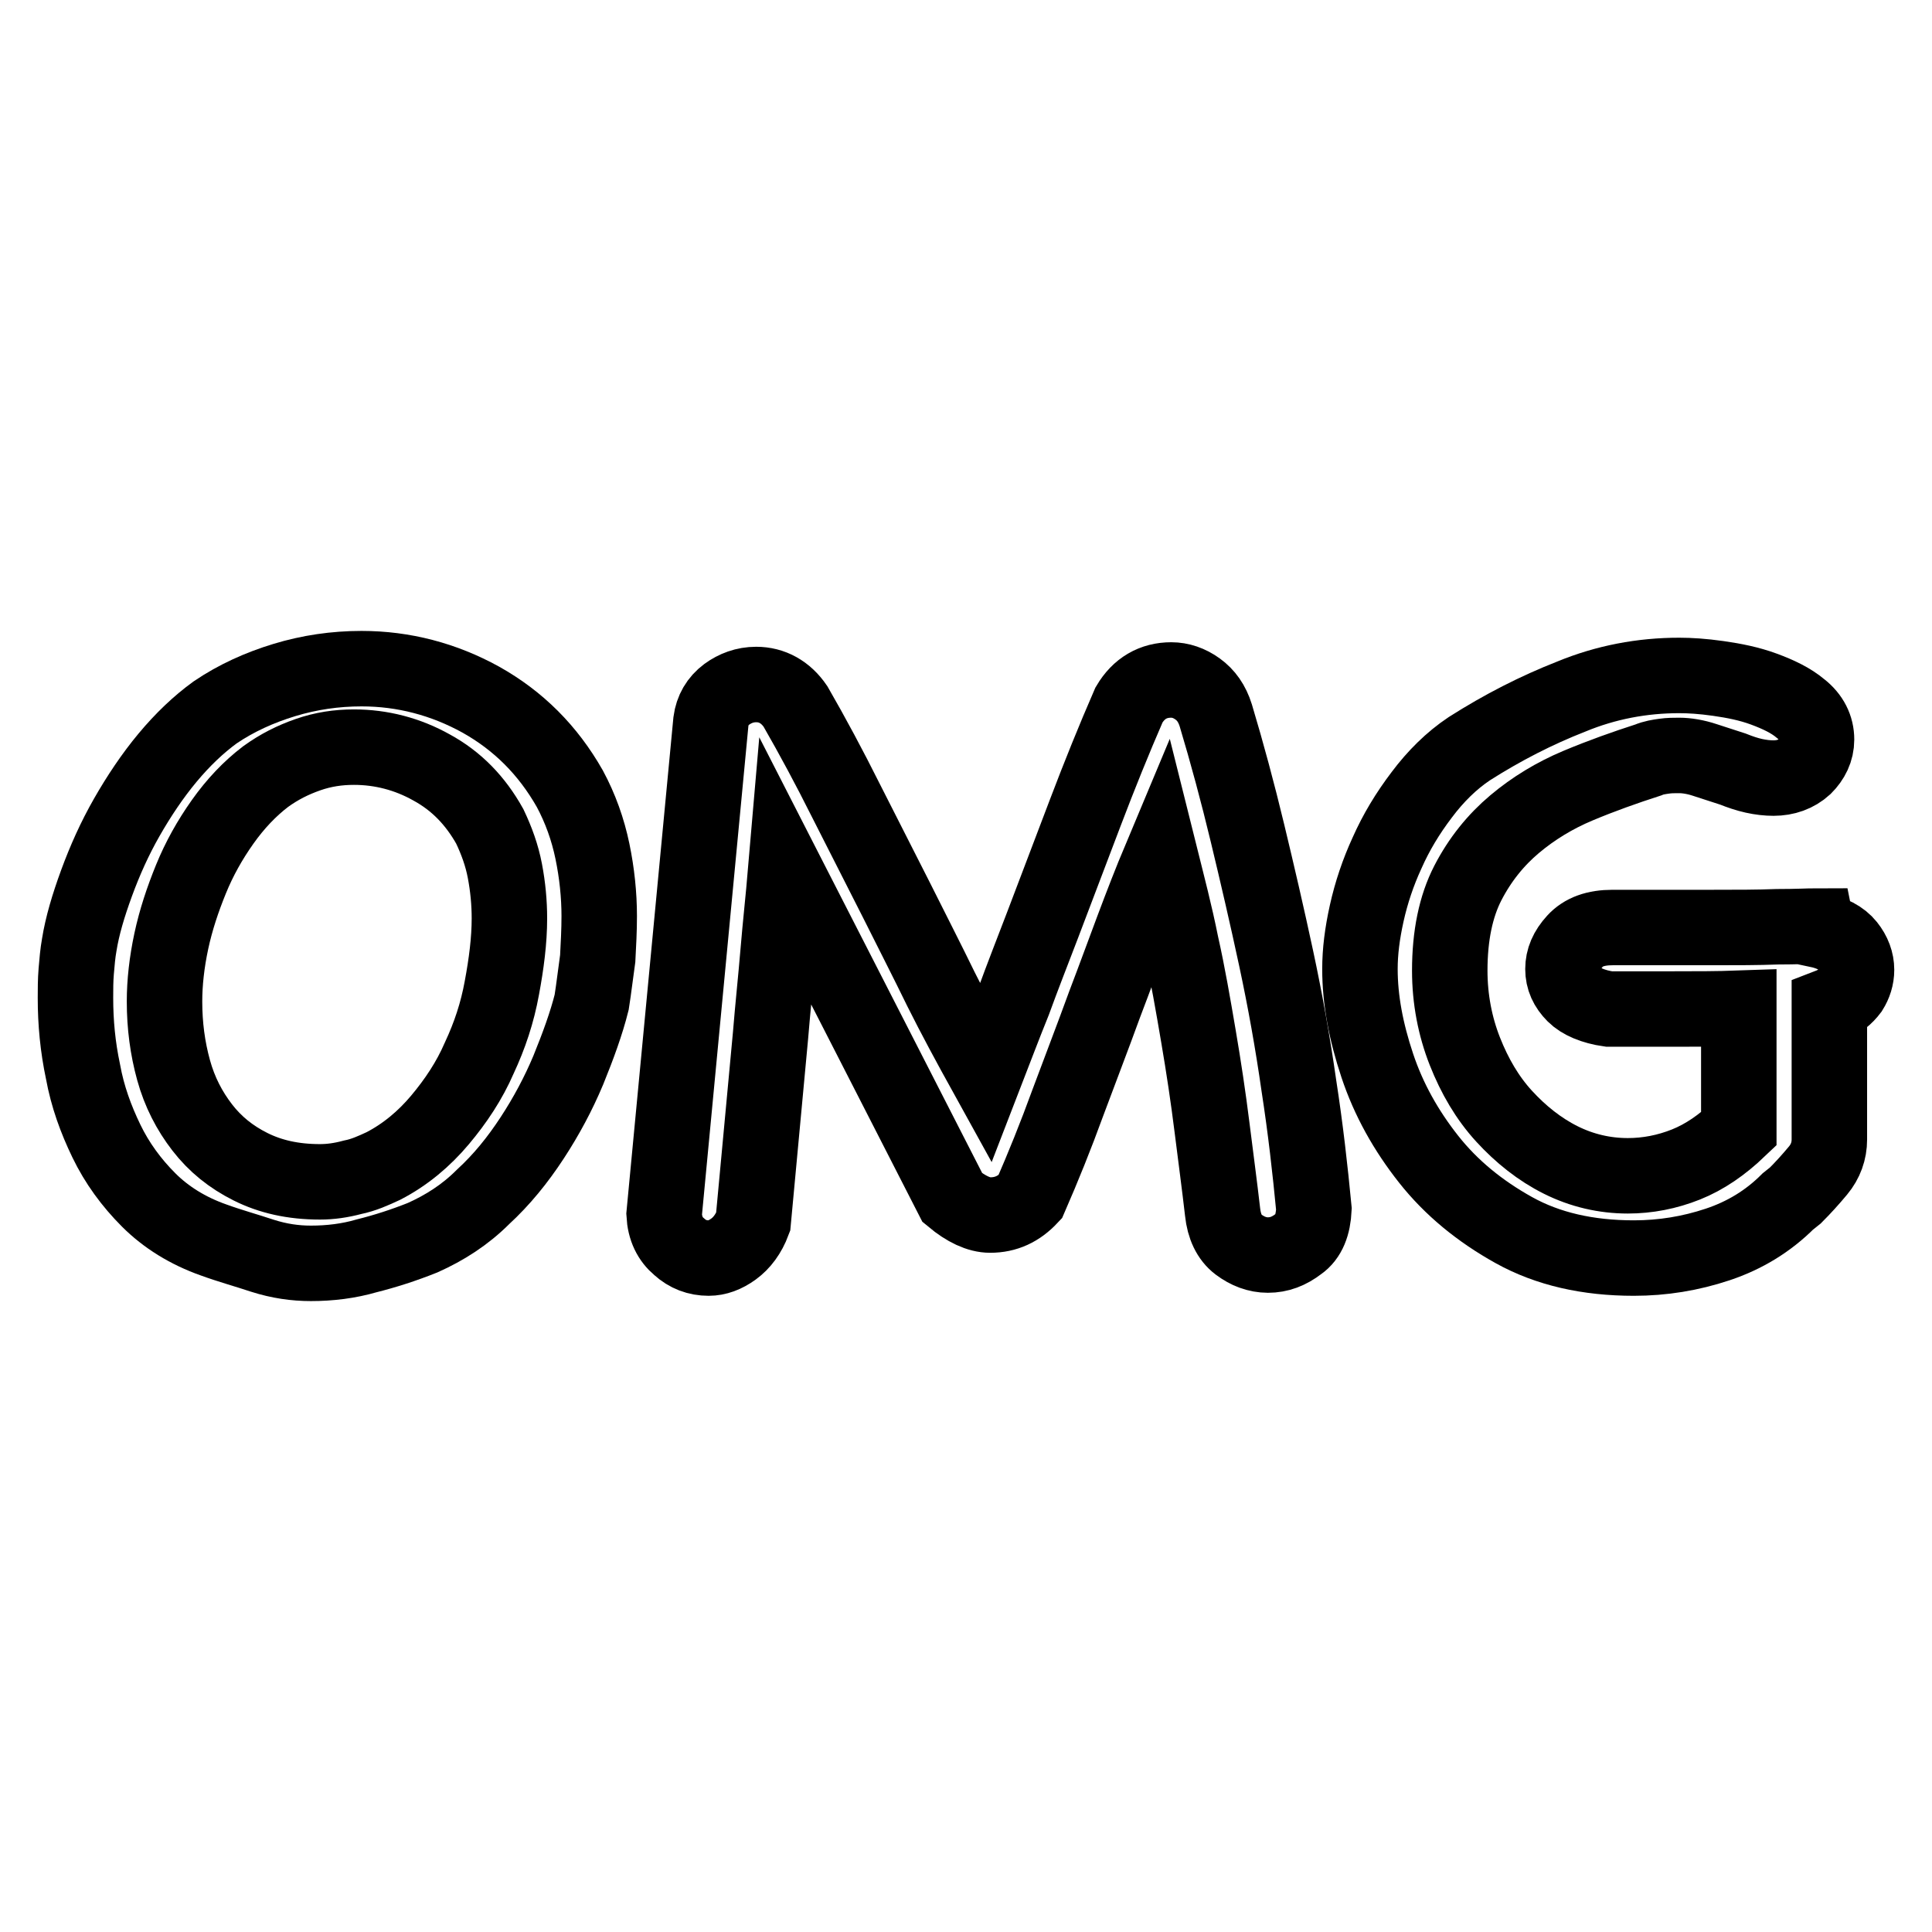<?xml version="1.0" encoding="utf-8"?>
<!-- Svg Vector Icons : http://www.onlinewebfonts.com/icon -->
<!DOCTYPE svg PUBLIC "-//W3C//DTD SVG 1.1//EN" "http://www.w3.org/Graphics/SVG/1.1/DTD/svg11.dtd">
<svg version="1.1" xmlns="http://www.w3.org/2000/svg" xmlns:xlink="http://www.w3.org/1999/xlink" x="0px" y="0px" viewBox="0 0 256 256" enable-background="new 0 0 256 256" xml:space="preserve">
<g><g><path stroke-width="10" fill-opacity="0" stroke="#000000"  d="M78.4,132.8c-0.7,2.8-1.8,5.8-3.1,9c-1.3,3.1-2.9,6.1-4.8,9c-1.9,2.9-4,5.5-6.5,7.8c-2.4,2.4-5.1,4.1-8,5.4c-2.5,1-5,1.8-7.4,2.4c-2.4,0.7-4.9,1-7.4,1c-2.1,0-4.2-0.3-6.4-1c-2.1-0.7-4.3-1.3-6.5-2.1c-3.4-1.2-6.3-3-8.6-5.3s-4.2-4.9-5.6-7.8c-1.4-2.9-2.5-5.9-3.1-9.2c-0.7-3.3-1-6.5-1-9.8c0-1.1,0-2.3,0.1-3.5c0.1-1.2,0.2-2.4,0.4-3.5c0.4-2.5,1.2-5.2,2.3-8.2c1.1-3,2.4-5.9,4-8.7c1.6-2.8,3.4-5.5,5.4-7.9s4.1-4.4,6.3-6c2.8-1.9,5.9-3.3,9.2-4.3c3.3-1,6.7-1.5,10.2-1.5c5.6,0,10.9,1.4,15.8,4.1c5,2.8,8.9,6.7,11.8,11.8c1.4,2.6,2.4,5.4,3,8.3s0.9,5.8,0.9,8.6c0,1.9-0.1,3.7-0.2,5.6C78.9,129.1,78.7,130.9,78.4,132.8z M50.8,154.5c2.9-1.5,5.4-3.6,7.5-6.1c2.1-2.5,3.9-5.2,5.2-8.2c1.4-3,2.4-6,3-9.3c0.6-3.2,1-6.3,1-9.2c0-2.1-0.2-4.2-0.6-6.3s-1.1-4-2-5.9c-1.9-3.4-4.4-6-7.7-7.8C54,99.9,50.5,99,46.9,99c-2.1,0-4.1,0.3-6.1,1c-2,0.7-3.8,1.6-5.6,2.9c-2.1,1.6-4,3.6-5.7,6c-1.7,2.4-3.1,4.9-4.2,7.6s-2,5.4-2.6,8.2c-0.6,2.8-0.9,5.5-0.9,8c0,3.2,0.4,6.2,1.2,9.1c0.8,2.9,2.1,5.4,3.8,7.6c1.7,2.2,3.8,3.9,6.4,5.2c2.6,1.3,5.6,2,9.2,2c1.4,0,2.8-0.2,4.3-0.6C48.2,155.7,49.5,155.1,50.8,154.5z"/><path stroke-width="10" fill-opacity="0" stroke="#000000"  d="M174.1,160.2c-0.1,2.1-0.7,3.7-2,4.6c-1.3,1-2.6,1.5-4.1,1.5c-1.4,0-2.7-0.5-3.9-1.4c-1.2-0.9-1.9-2.4-2.1-4.3c-0.4-3.5-0.9-7.2-1.4-11.2c-0.5-4-1.1-8-1.8-12.1c-0.7-4.1-1.4-8.2-2.3-12.2c-0.8-4-1.8-7.8-2.7-11.4c-1.3,3.1-2.5,6.2-3.7,9.4c-1.2,3.2-2.4,6.5-3.7,9.9c-1.6,4.4-3.3,8.8-4.9,13.1c-1.6,4.4-3.3,8.6-5,12.5c-1.5,1.6-3.2,2.4-5.3,2.4c-1.5,0-3.2-0.8-5-2.3l-22.1-43.2c-0.3,3.5-0.7,7.1-1,10.7c-0.3,3.6-0.7,7.3-1,11l-2.3,24.7c-0.6,1.6-1.5,2.8-2.6,3.6c-1.1,0.8-2.2,1.2-3.3,1.2c-1.5,0-2.8-0.5-3.9-1.5c-1.2-1-1.9-2.4-2-4.3l6.2-65.3c0.2-1.5,0.9-2.7,2.1-3.6c1.1-0.8,2.4-1.3,3.9-1.3c2.1,0,3.9,1,5.2,2.9c2.3,4,4.5,8.1,6.7,12.5c2.2,4.3,4.4,8.7,6.7,13.2c2.1,4.2,4.1,8.1,5.9,11.8c1.8,3.6,3.8,7.3,5.9,11.1c1.2-3.1,2.4-6.3,3.7-9.5c1.2-3.3,2.5-6.6,3.8-10c1.9-5,3.8-10,5.7-15c1.9-5,3.8-9.7,5.8-14.3c1.3-2.2,3.2-3.3,5.6-3.3c1.2,0,2.4,0.4,3.5,1.2c1.1,0.8,1.9,1.9,2.4,3.5c1.5,5,2.9,10.2,4.2,15.6c1.3,5.4,2.6,11,3.8,16.6c1.2,5.6,2.2,11.2,3,16.8C173,149.6,173.6,155,174.1,160.2z"/><path stroke-width="10" fill-opacity="0" stroke="#000000"  d="M240.8,123.2c1.9,0.4,3.2,1.1,4,2.1s1.2,2.1,1.2,3.2c0,1-0.3,1.9-0.8,2.7c-0.6,0.8-1.5,1.6-2.8,2.1v17.7c0,1.5-0.5,2.9-1.5,4.1c-1,1.2-2,2.3-3,3.3l-1,0.8c-2.6,2.6-5.7,4.5-9.3,5.7c-3.6,1.2-7.3,1.8-11.1,1.8c-6.1,0-11.4-1.2-15.9-3.7c-4.5-2.5-8.3-5.6-11.3-9.4c-3-3.8-5.3-7.9-6.8-12.4c-1.5-4.5-2.3-8.7-2.3-12.8c0-2.3,0.3-4.7,0.9-7.4c0.6-2.7,1.5-5.4,2.7-8c1.2-2.7,2.7-5.2,4.6-7.7c1.8-2.4,3.9-4.5,6.3-6.1c4.4-2.8,8.9-5.1,13.5-6.9c4.6-1.9,9.4-2.8,14.3-2.8c1.4,0,3.1,0.1,5.2,0.4c2.1,0.3,4.1,0.7,6,1.4c1.9,0.7,3.6,1.5,4.9,2.6c1.4,1.1,2.1,2.5,2.1,4.1c0,1.4-0.6,2.6-1.6,3.6c-1.1,1-2.5,1.5-4.1,1.5c-0.8,0-1.7-0.1-2.6-0.3c-0.9-0.2-1.8-0.5-2.8-0.9c-1.2-0.4-2.5-0.8-3.7-1.2c-1.2-0.4-2.4-0.6-3.4-0.6c-0.7,0-1.3,0-2,0.1c-0.7,0.1-1.4,0.2-2.1,0.5c-3.1,1-6.2,2.1-9.3,3.4c-3.1,1.3-5.9,3-8.4,5.1c-2.5,2.1-4.6,4.7-6.2,7.8c-1.6,3.1-2.4,7-2.4,11.6c0,3.8,0.7,7.4,2,10.7c1.3,3.3,3,6.2,5.2,8.6c2.2,2.4,4.7,4.4,7.5,5.8c2.8,1.4,5.8,2.1,8.9,2.1c2.6,0,5.2-0.5,7.7-1.5s4.8-2.6,7-4.7v-16c-2.8,0.1-5.7,0.1-8.6,0.1s-5.8,0-8.6,0c-2.1-0.3-3.7-1-4.6-1.9c-1-1-1.5-2.1-1.5-3.4c0-1.3,0.5-2.5,1.6-3.7c1.1-1.2,2.7-1.8,5-1.8h13.4c3,0,5.8,0,8.4-0.1c2.6,0,4.3-0.1,5.2-0.1L240.8,123.2L240.8,123.2z"/></g></g>
</svg>